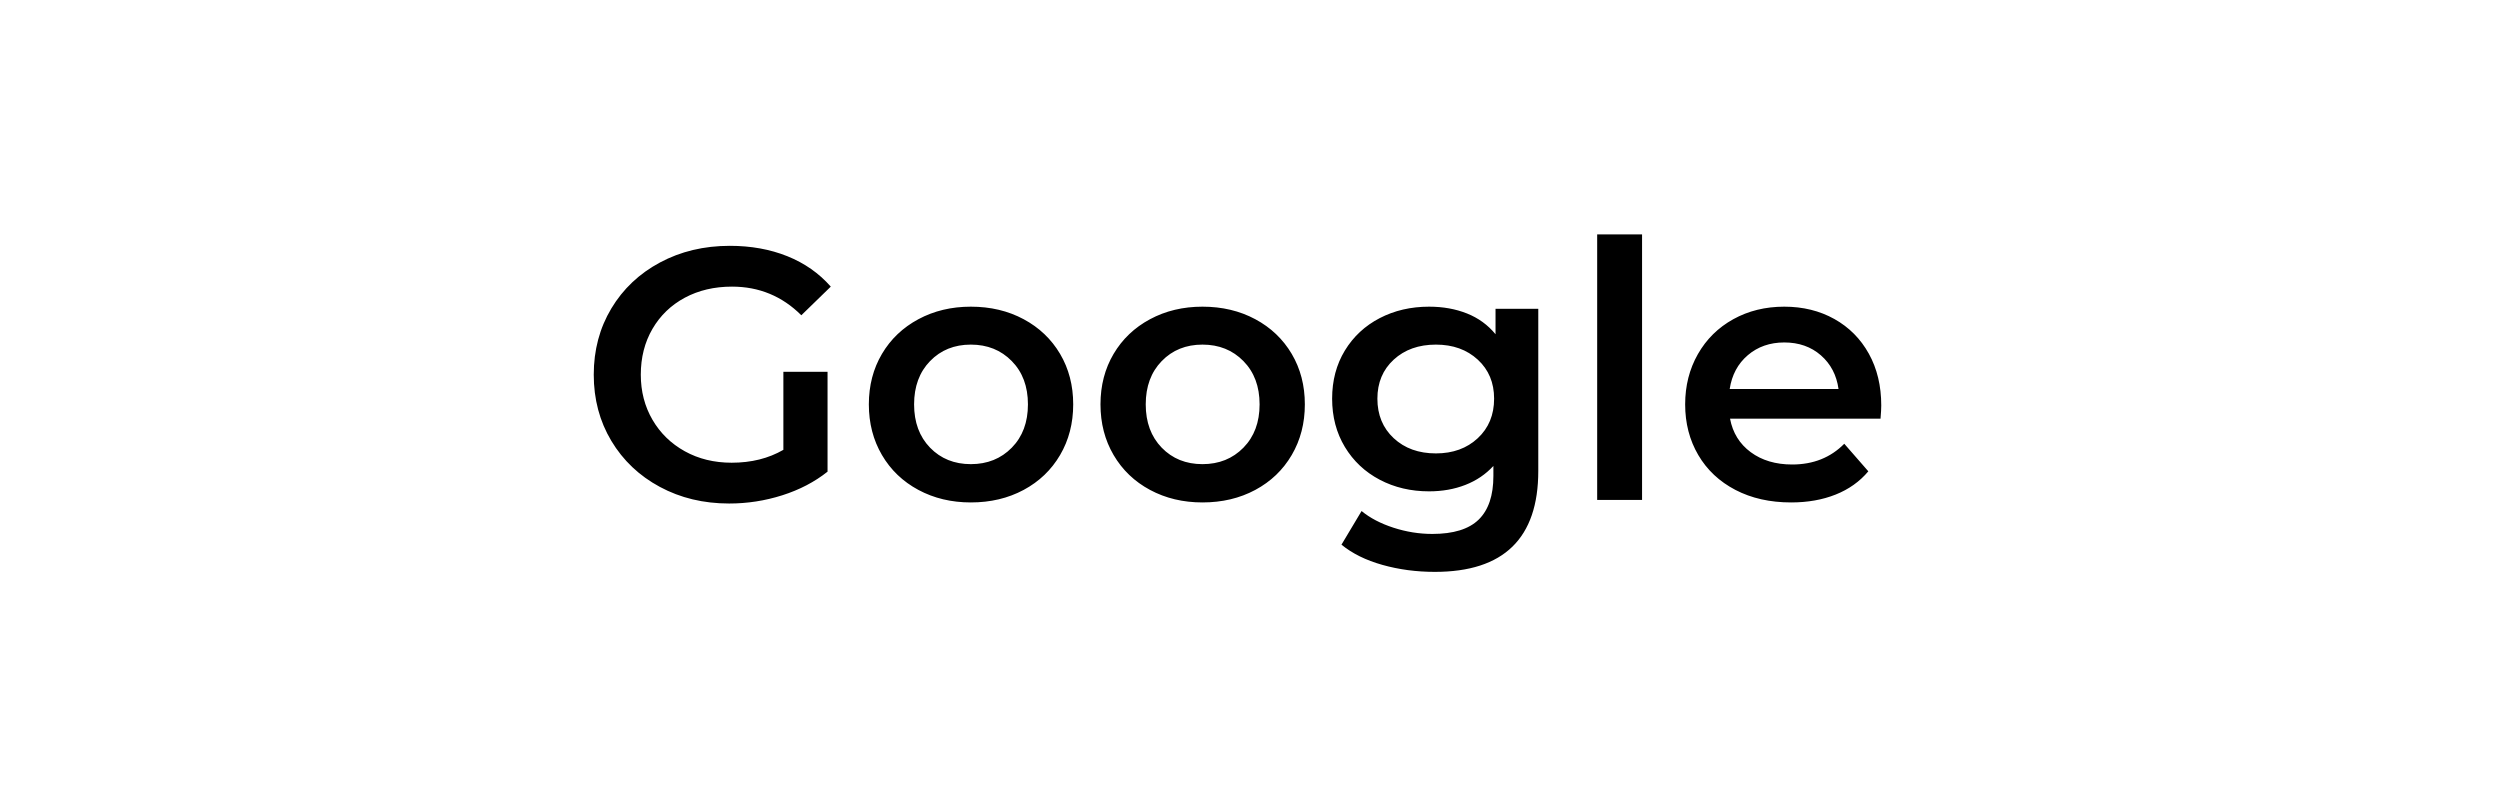 <?xml version="1.0" encoding="UTF-8"?>
<svg width="160px" height="52px" viewBox="0 0 160 52" version="1.1" xmlns="http://www.w3.org/2000/svg" xmlns:xlink="http://www.w3.org/1999/xlink">
    <!-- Generator: Sketch 63.1 (92452) - https://sketch.com -->
    <title>Google</title>
    <desc>Created with Sketch.</desc>
    <g id="NEW-VISUAL-DESIGN" stroke="none" stroke-width="1" fill="none" fill-rule="evenodd">
        <g id="Homepage-Copy" transform="translate(-256, -375)">
            <g id="Google" transform="translate(256, 375)">
                <rect id="Rectangle-Copy-6" fill="#FFFFFF" x="0" y="0" width="160" height="52"></rect>
                <path d="M46.665,32.225 C47.83,32.225 48.964,32.049 50.067,31.698 C51.17,31.347 52.136,30.843 52.963,30.186 L52.963,30.186 L52.963,23.796 L50.136,23.796 L50.136,28.789 C49.186,29.339 48.083,29.614 46.826,29.614 C45.708,29.614 44.708,29.369 43.827,28.881 C42.946,28.392 42.256,27.72 41.758,26.865 C41.26,26.01 41.011,25.048 41.011,23.979 C41.011,22.88 41.26,21.902 41.758,21.047 C42.256,20.192 42.946,19.528 43.827,19.054 C44.708,18.581 45.715,18.344 46.849,18.344 C48.581,18.344 50.059,18.955 51.285,20.177 L51.285,20.177 L53.17,18.344 C52.419,17.489 51.492,16.84 50.389,16.397 C49.285,15.954 48.06,15.733 46.711,15.733 C45.056,15.733 43.566,16.088 42.241,16.798 C40.915,17.508 39.877,18.489 39.126,19.741 C38.375,20.994 38,22.406 38,23.979 C38,25.552 38.375,26.964 39.126,28.217 C39.877,29.469 40.911,30.45 42.229,31.16 C43.547,31.87 45.026,32.225 46.665,32.225 Z M62.134,32.156 C63.39,32.156 64.517,31.889 65.513,31.355 C66.509,30.82 67.286,30.076 67.846,29.121 C68.405,28.167 68.685,27.087 68.685,25.88 C68.685,24.674 68.405,23.597 67.846,22.65 C67.286,21.704 66.509,20.963 65.513,20.429 C64.517,19.894 63.39,19.627 62.134,19.627 C60.893,19.627 59.774,19.894 58.778,20.429 C57.782,20.963 57.004,21.704 56.445,22.65 C55.886,23.597 55.606,24.674 55.606,25.88 C55.606,27.087 55.886,28.167 56.445,29.121 C57.004,30.076 57.782,30.82 58.778,31.355 C59.774,31.889 60.893,32.156 62.134,32.156 Z M62.134,29.705 C61.077,29.705 60.207,29.354 59.525,28.652 C58.843,27.949 58.502,27.025 58.502,25.88 C58.502,24.735 58.843,23.811 59.525,23.109 C60.207,22.406 61.077,22.055 62.134,22.055 C63.191,22.055 64.065,22.406 64.754,23.109 C65.444,23.811 65.788,24.735 65.788,25.88 C65.788,27.025 65.444,27.949 64.754,28.652 C64.065,29.354 63.191,29.705 62.134,29.705 Z M76.959,32.156 C78.215,32.156 79.342,31.889 80.338,31.355 C81.334,30.82 82.111,30.076 82.671,29.121 C83.23,28.167 83.51,27.087 83.51,25.88 C83.51,24.674 83.23,23.597 82.671,22.65 C82.111,21.704 81.334,20.963 80.338,20.429 C79.342,19.894 78.215,19.627 76.959,19.627 C75.718,19.627 74.599,19.894 73.603,20.429 C72.607,20.963 71.83,21.704 71.27,22.65 C70.711,23.597 70.431,24.674 70.431,25.88 C70.431,27.087 70.711,28.167 71.27,29.121 C71.83,30.076 72.607,30.82 73.603,31.355 C74.599,31.889 75.718,32.156 76.959,32.156 Z M76.959,29.705 C75.902,29.705 75.032,29.354 74.35,28.652 C73.668,27.949 73.327,27.025 73.327,25.88 C73.327,24.735 73.668,23.811 74.35,23.109 C75.032,22.406 75.902,22.055 76.959,22.055 C78.016,22.055 78.89,22.406 79.579,23.109 C80.269,23.811 80.614,24.735 80.614,25.88 C80.614,27.025 80.269,27.949 79.579,28.652 C78.89,29.354 78.016,29.705 76.959,29.705 Z M91.83,36.6 C96.243,36.6 98.45,34.447 98.45,30.141 L98.45,30.141 L98.45,19.764 L95.714,19.764 L95.714,21.391 C95.224,20.795 94.615,20.352 93.887,20.062 C93.159,19.772 92.351,19.627 91.462,19.627 C90.298,19.627 89.244,19.871 88.302,20.36 C87.36,20.849 86.616,21.54 86.072,22.433 C85.528,23.326 85.256,24.353 85.256,25.514 C85.256,26.674 85.528,27.705 86.072,28.606 C86.616,29.507 87.36,30.206 88.302,30.702 C89.244,31.198 90.298,31.446 91.462,31.446 C92.305,31.446 93.079,31.309 93.784,31.034 C94.489,30.759 95.086,30.354 95.577,29.82 L95.577,29.82 L95.577,30.461 C95.577,31.713 95.262,32.645 94.634,33.256 C94.006,33.867 93.018,34.172 91.669,34.172 C90.826,34.172 89.995,34.038 89.175,33.771 C88.356,33.504 87.678,33.149 87.141,32.706 L87.141,32.706 L85.854,34.859 C86.544,35.424 87.417,35.856 88.474,36.153 C89.532,36.451 90.65,36.6 91.83,36.6 Z M91.899,29.018 C90.796,29.018 89.896,28.694 89.198,28.045 C88.501,27.396 88.153,26.552 88.153,25.514 C88.153,24.491 88.501,23.658 89.198,23.017 C89.896,22.376 90.796,22.055 91.899,22.055 C92.987,22.055 93.88,22.376 94.577,23.017 C95.274,23.658 95.623,24.491 95.623,25.514 C95.623,26.552 95.274,27.396 94.577,28.045 C93.88,28.694 92.987,29.018 91.899,29.018 Z M105.092,31.996 L105.092,15 L102.219,15 L102.219,31.996 L105.092,31.996 Z M114.631,32.156 C115.688,32.156 116.638,31.988 117.481,31.652 C118.324,31.316 119.021,30.82 119.573,30.164 L119.573,30.164 L118.033,28.4 C117.159,29.285 116.048,29.728 114.7,29.728 C113.643,29.728 112.758,29.465 112.045,28.938 C111.333,28.411 110.892,27.697 110.723,26.796 L110.723,26.796 L120.354,26.796 C120.385,26.43 120.4,26.147 120.4,25.949 C120.4,24.697 120.136,23.593 119.607,22.639 C119.078,21.685 118.343,20.944 117.401,20.417 C116.458,19.89 115.389,19.627 114.194,19.627 C112.984,19.627 111.896,19.894 110.93,20.429 C109.965,20.963 109.21,21.708 108.666,22.662 C108.122,23.616 107.85,24.689 107.85,25.88 C107.85,27.087 108.13,28.167 108.689,29.121 C109.249,30.076 110.042,30.82 111.068,31.355 C112.095,31.889 113.282,32.156 114.631,32.156 Z M117.665,24.895 L110.7,24.895 C110.838,23.994 111.225,23.273 111.861,22.731 C112.497,22.189 113.275,21.917 114.194,21.917 C115.129,21.917 115.91,22.192 116.539,22.742 C117.167,23.292 117.542,24.01 117.665,24.895 L117.665,24.895 Z" id="Google-Copy" fill="#000000" fill-rule="nonzero"></path>
            </g>
        </g>
    </g>
</svg>